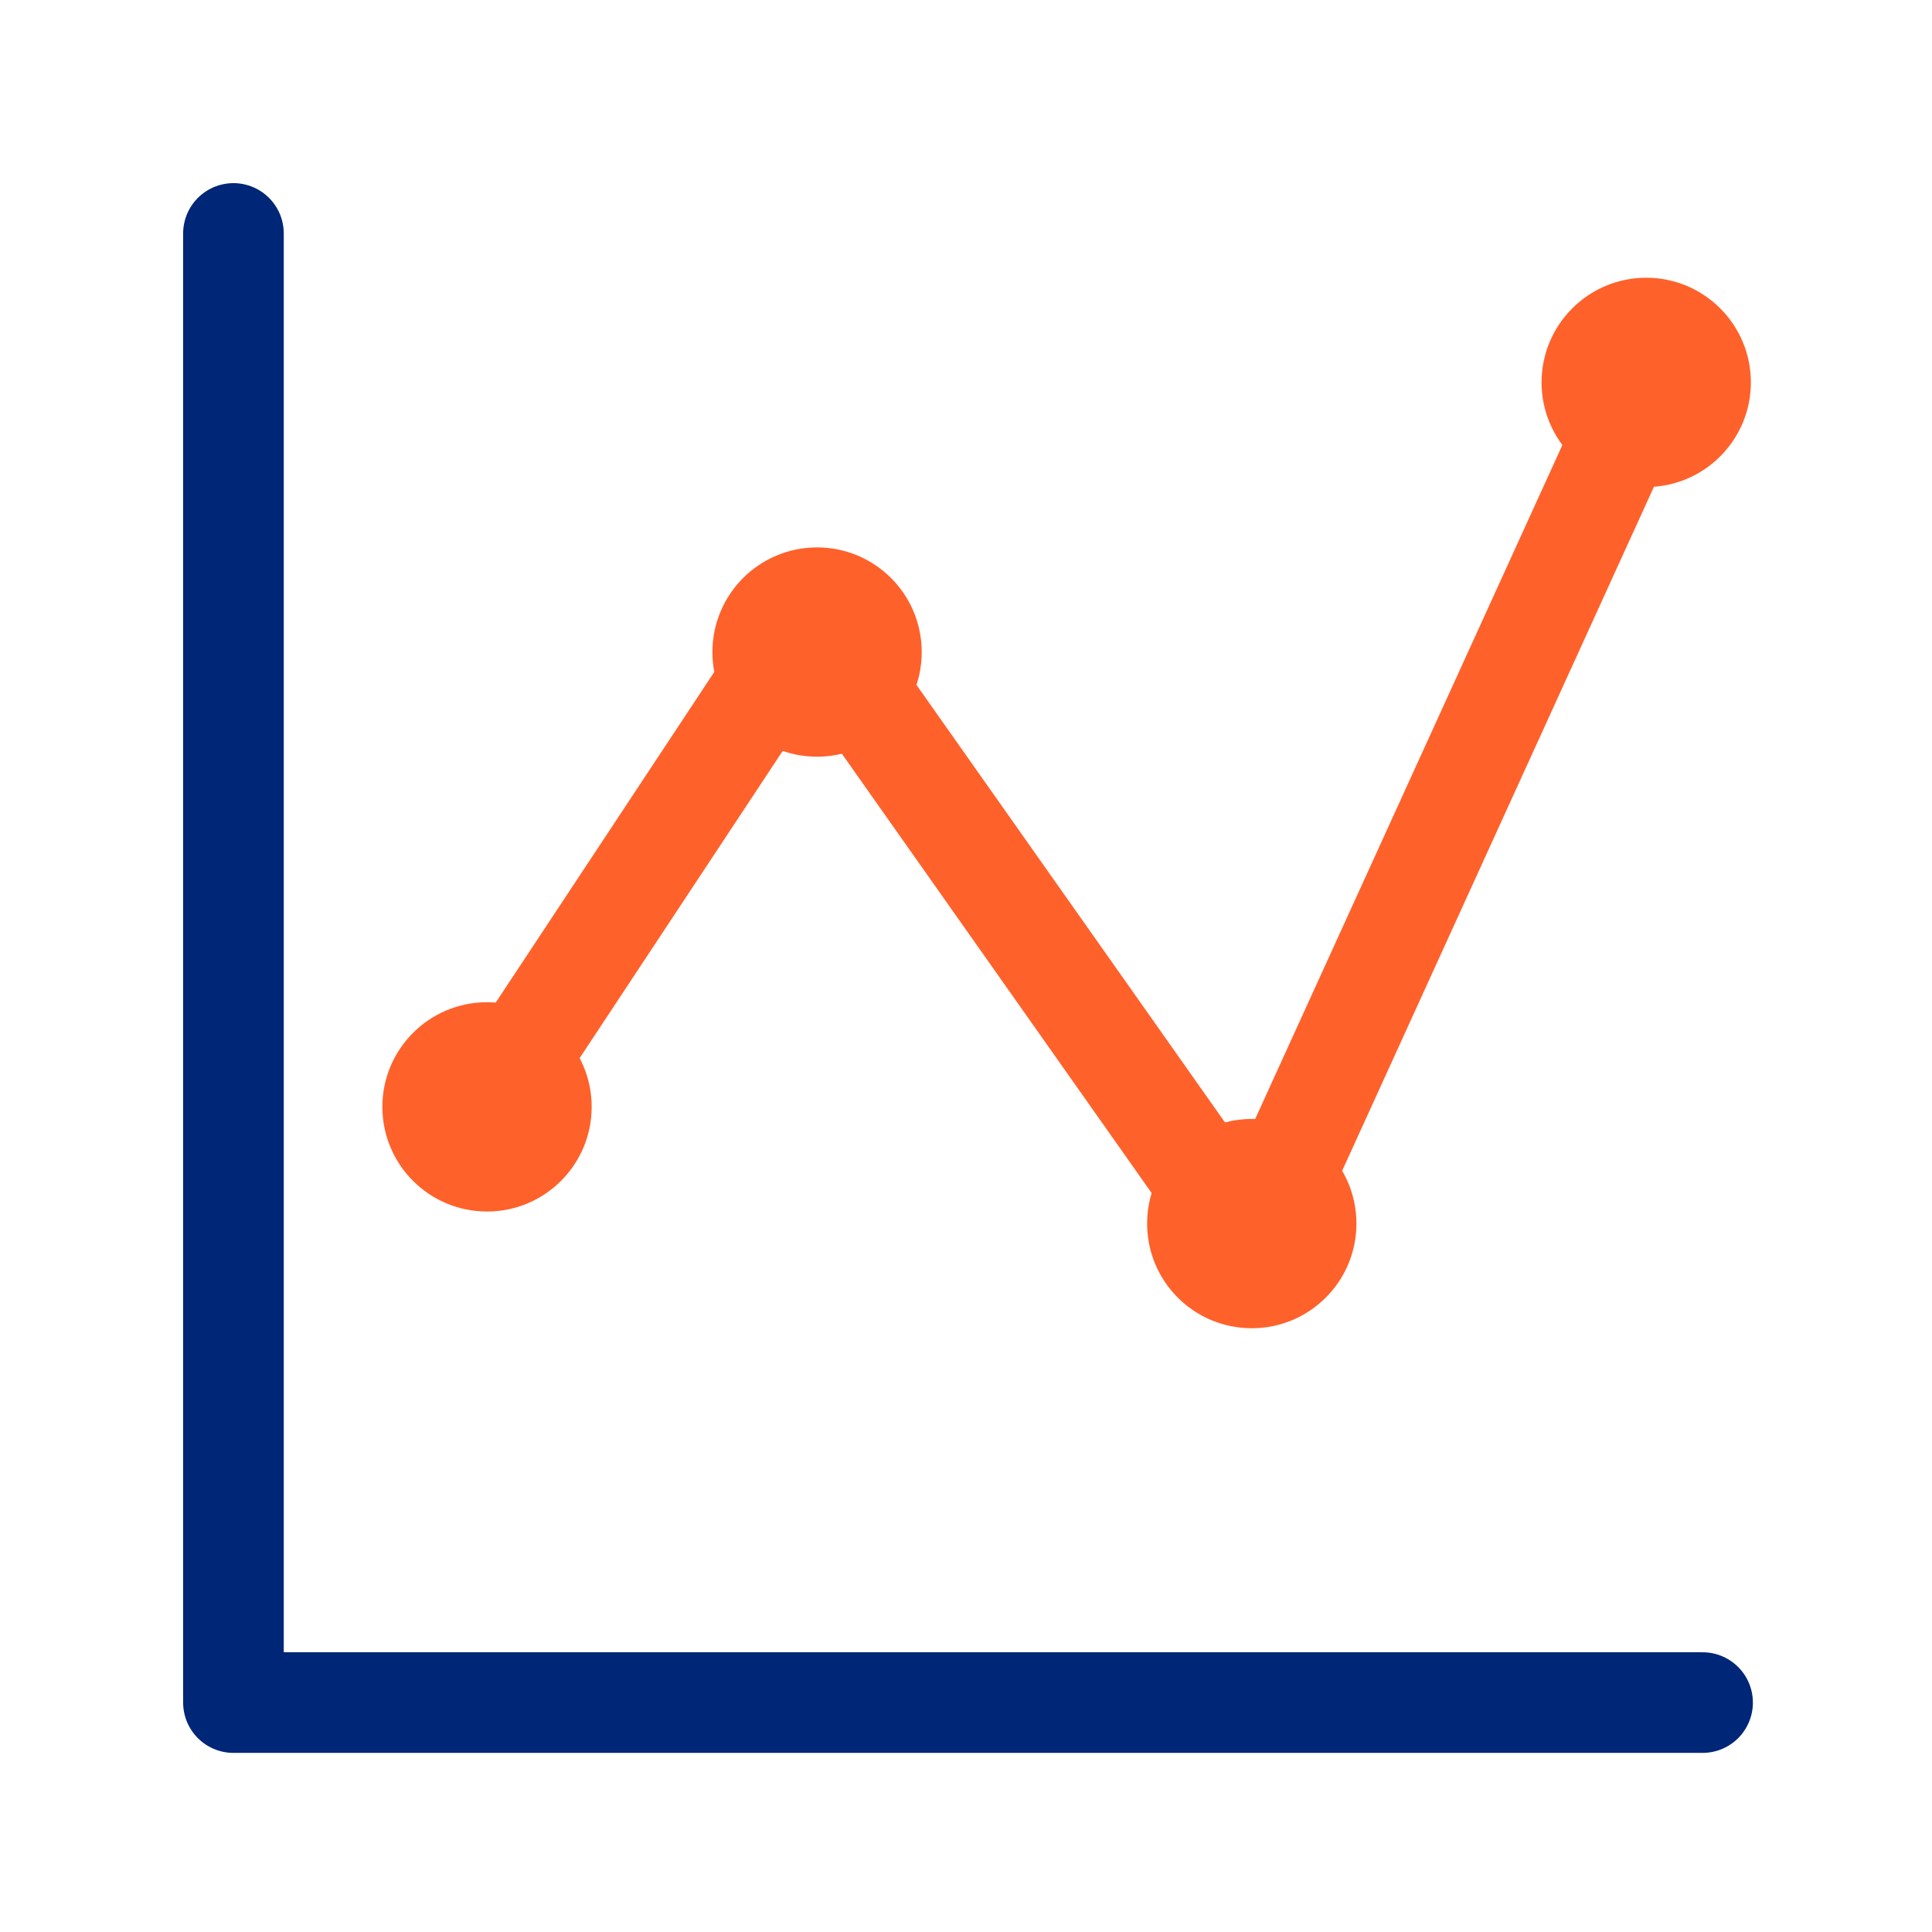 <?xml version="1.0" encoding="utf-8"?>
<!-- Generator: Adobe Illustrator 26.3.1, SVG Export Plug-In . SVG Version: 6.00 Build 0)  -->
<svg version="1.1" id="Layer_1" xmlns="http://www.w3.org/2000/svg" xmlns:xlink="http://www.w3.org/1999/xlink" x="0px" y="0px"
	 viewBox="0 0 48 48" style="enable-background:new 0 0 48 48;" xml:space="preserve">
<style type="text/css">
	.st0{fill:none;stroke:#FF612B;stroke-width:2.5;stroke-linecap:round;stroke-linejoin:round;stroke-miterlimit:10;}
	.st1{fill:#FF612B;}
	.st2{fill:none;stroke:#002677;stroke-width:2.5;stroke-linecap:round;stroke-linejoin:round;stroke-miterlimit:10;}
</style>
<g id="white_space">
</g>
<polyline class="st0" points="12.3,27.2 20.1,15.4 31.1,31 40.9,9.5 "/>
<circle class="st1" cx="12.1" cy="27.5" r="2.6"/>
<circle class="st1" cx="31.1" cy="30.4" r="2.6"/>
<circle class="st1" cx="20.3" cy="16.2" r="2.6"/>
<circle class="st1" cx="40.9" cy="9.5" r="2.6"/>
<polyline class="st2" points="5.8,5.8 5.8,42.3 42.3,42.3 "/>
</svg>

